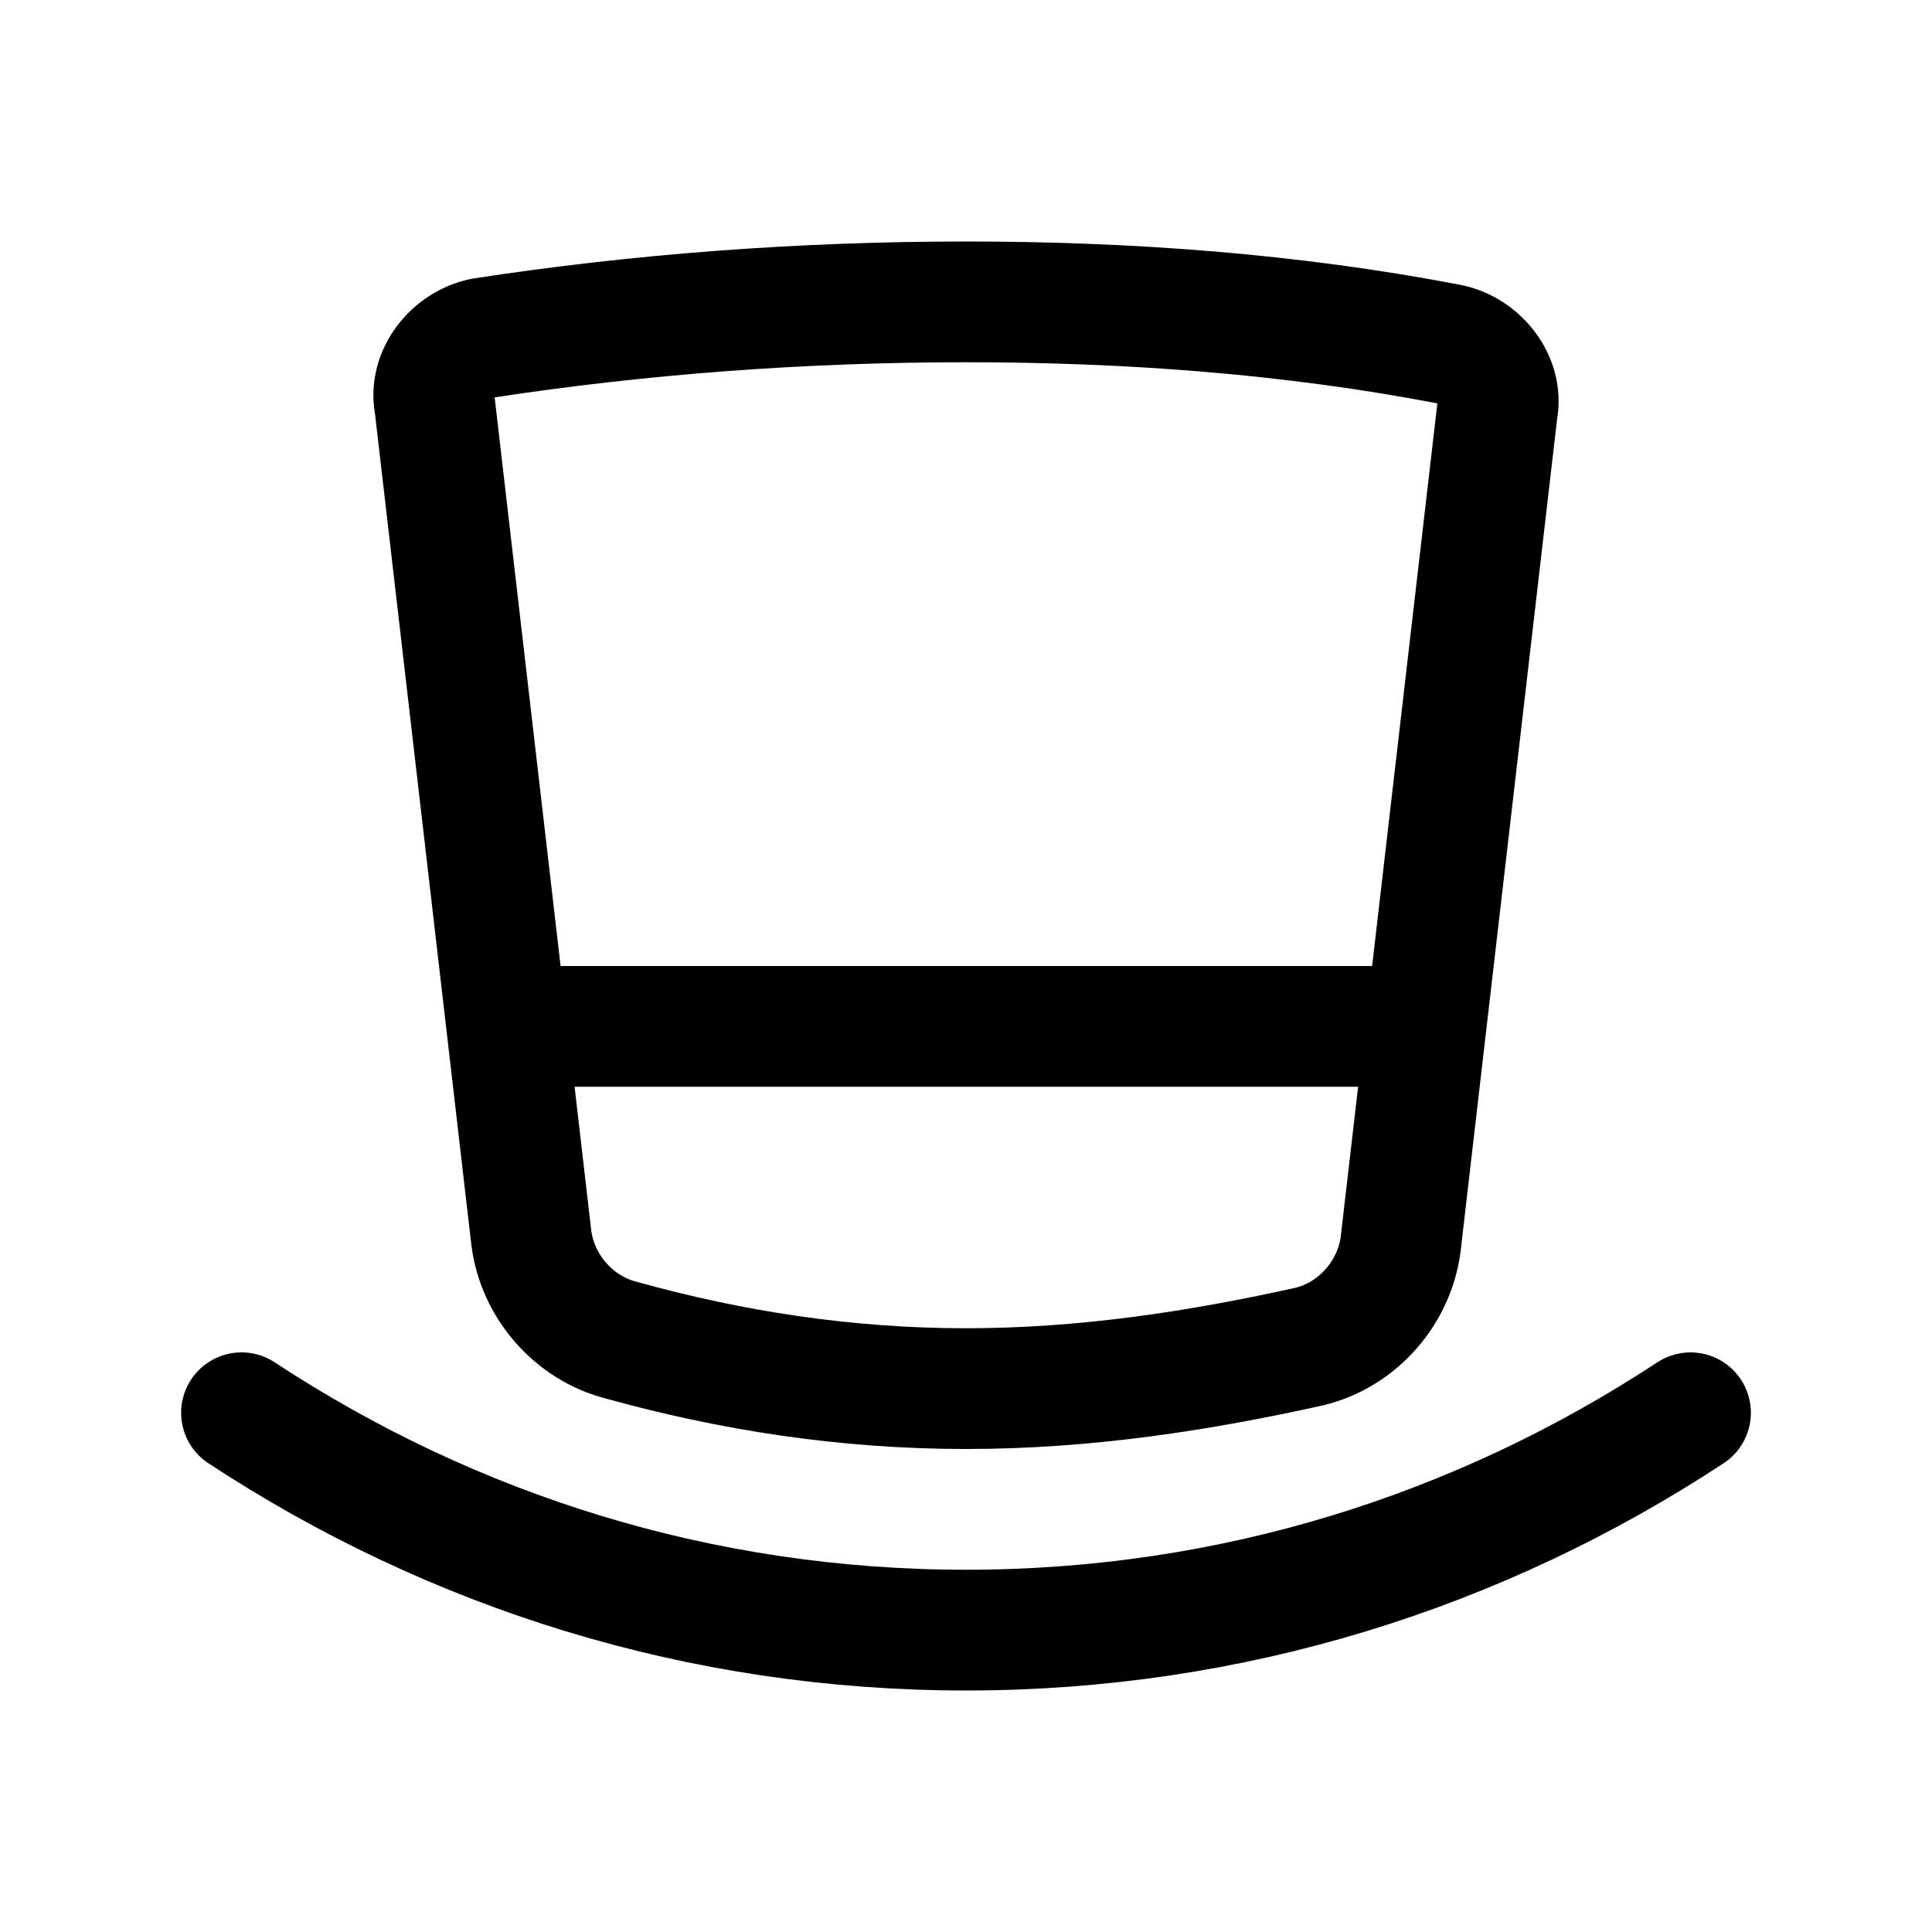 <?xml version="1.0" encoding="utf-8"?>

<!-- Uploaded to: SVG Repo, www.svgrepo.com, Generator: SVG Repo Mixer Tools -->
<svg version="1.1" id="Icons" xmlns="http://www.w3.org/2000/svg" xmlns:xlink="http://www.w3.org/1999/xlink" 
	 viewBox="0 0 32 32" xml:space="preserve">
<style type="text/css">
	.st0{fill:none;stroke:#000000;stroke-width:2;stroke-linecap:round;stroke-linejoin:round;stroke-miterlimit:10;}
	.st1{fill:none;stroke:#000000;stroke-width:2;stroke-linecap:round;stroke-linejoin:round;}
	.st2{fill:none;stroke:#000000;stroke-width:2;stroke-linecap:round;stroke-linejoin:round;stroke-dasharray:5.207,0;}
</style>
<path class="st0" d="M4,23.4c3.5,2.3,7.6,3.6,12,3.6s8.5-1.3,12-3.6"/>
<g>
	<path class="st0" d="M16,23c2,0,3.9-0.3,5.7-0.7c0.8-0.2,1.4-0.9,1.5-1.7l1.6-13.8c0.1-0.5-0.3-1-0.8-1.1C21.4,5.2,18.7,5,16,5
		s-5.4,0.2-8,0.6C7.5,5.7,7.1,6.2,7.2,6.7l1.6,13.8c0.1,0.8,0.7,1.5,1.5,1.7C12.1,22.7,14,23,16,23z"/>
</g>
<line class="st0" x1="23" y1="17" x2="9" y2="17"/>
</svg>